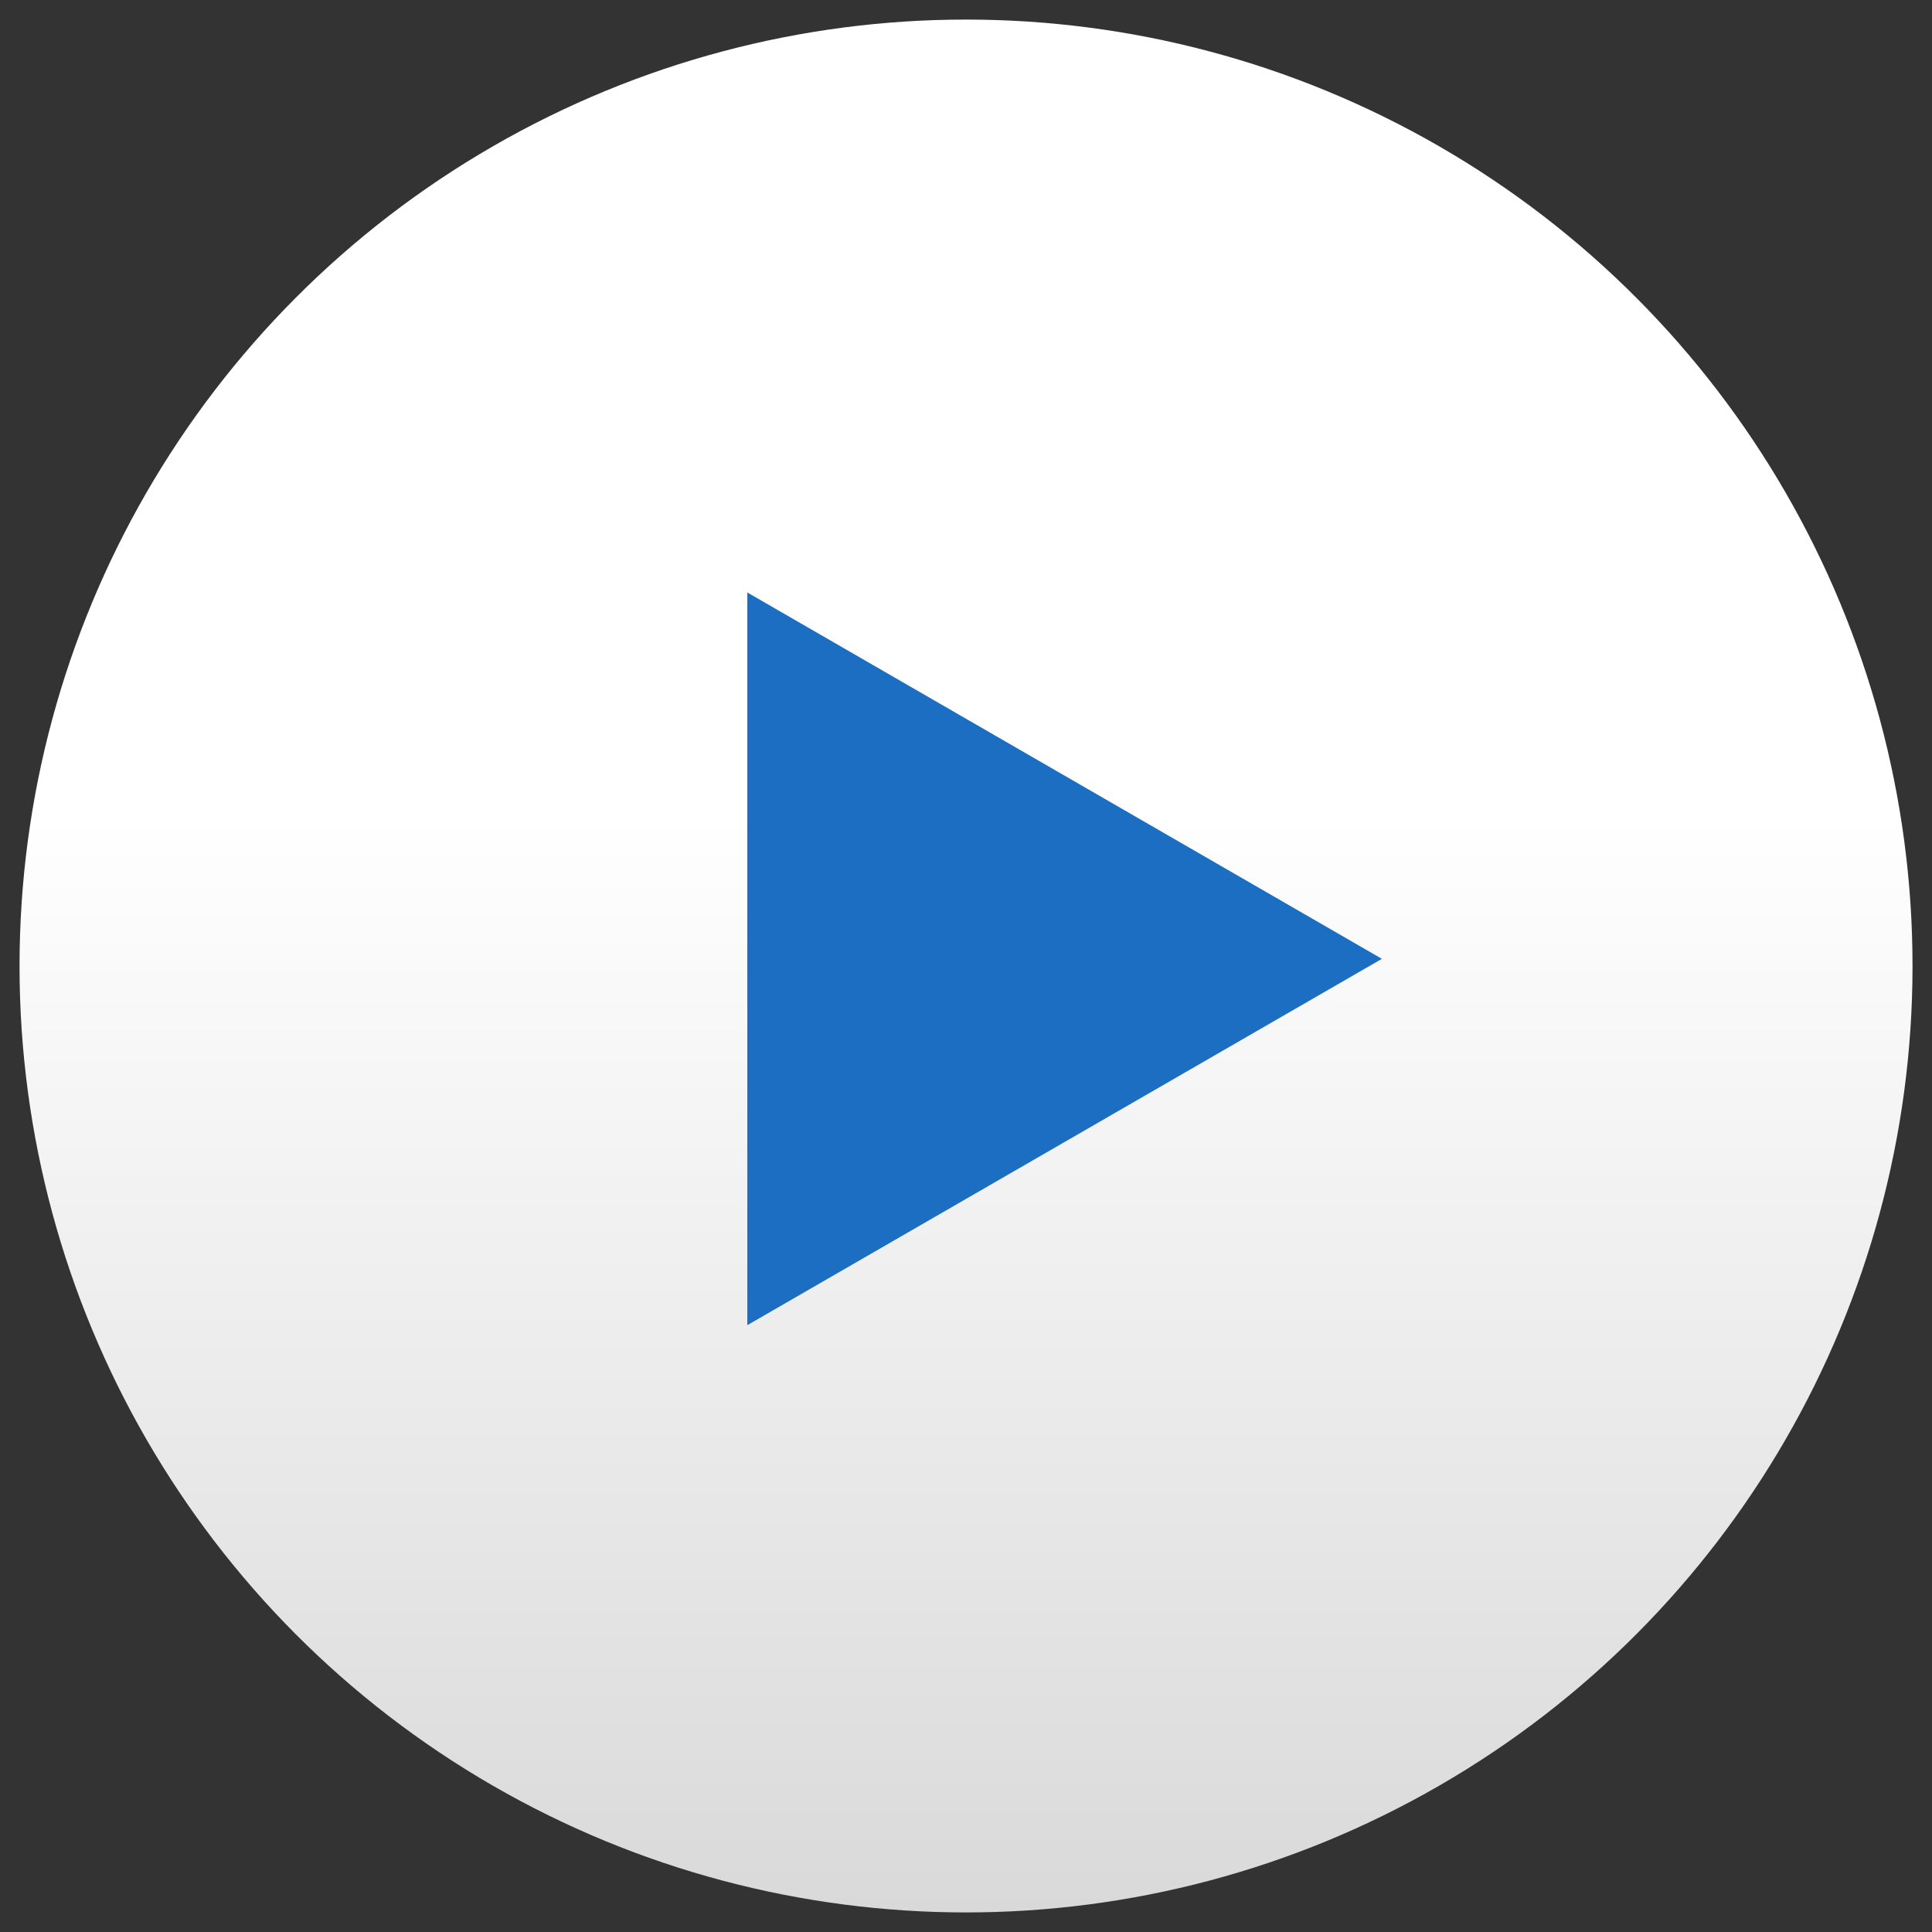 <svg width="62" height="62" viewBox="0 0 62 62" fill="none" xmlns="http://www.w3.org/2000/svg">
<rect x="0" y="0" width="62" height="62" fill="#333333" stroke="none"/>
<ellipse cx="31.001" cy="31" rx="30.374" ry="30.372" fill="url(#paint0_linear_0_1)"/>
<path d="M44.346 30.77L23.982 42.526L23.982 19.013L44.346 30.77Z" fill="#1B6EC2"/>
<defs>
<linearGradient id="paint0_linear_0_1" x1="31.001" y1="0.628" x2="31.001" y2="61.372" gradientUnits="userSpaceOnUse">
<stop offset="0.42" stop-color="white"/>
<stop offset="1" stop-color="#D9D9D9"/>
</linearGradient>
</defs>
</svg>
